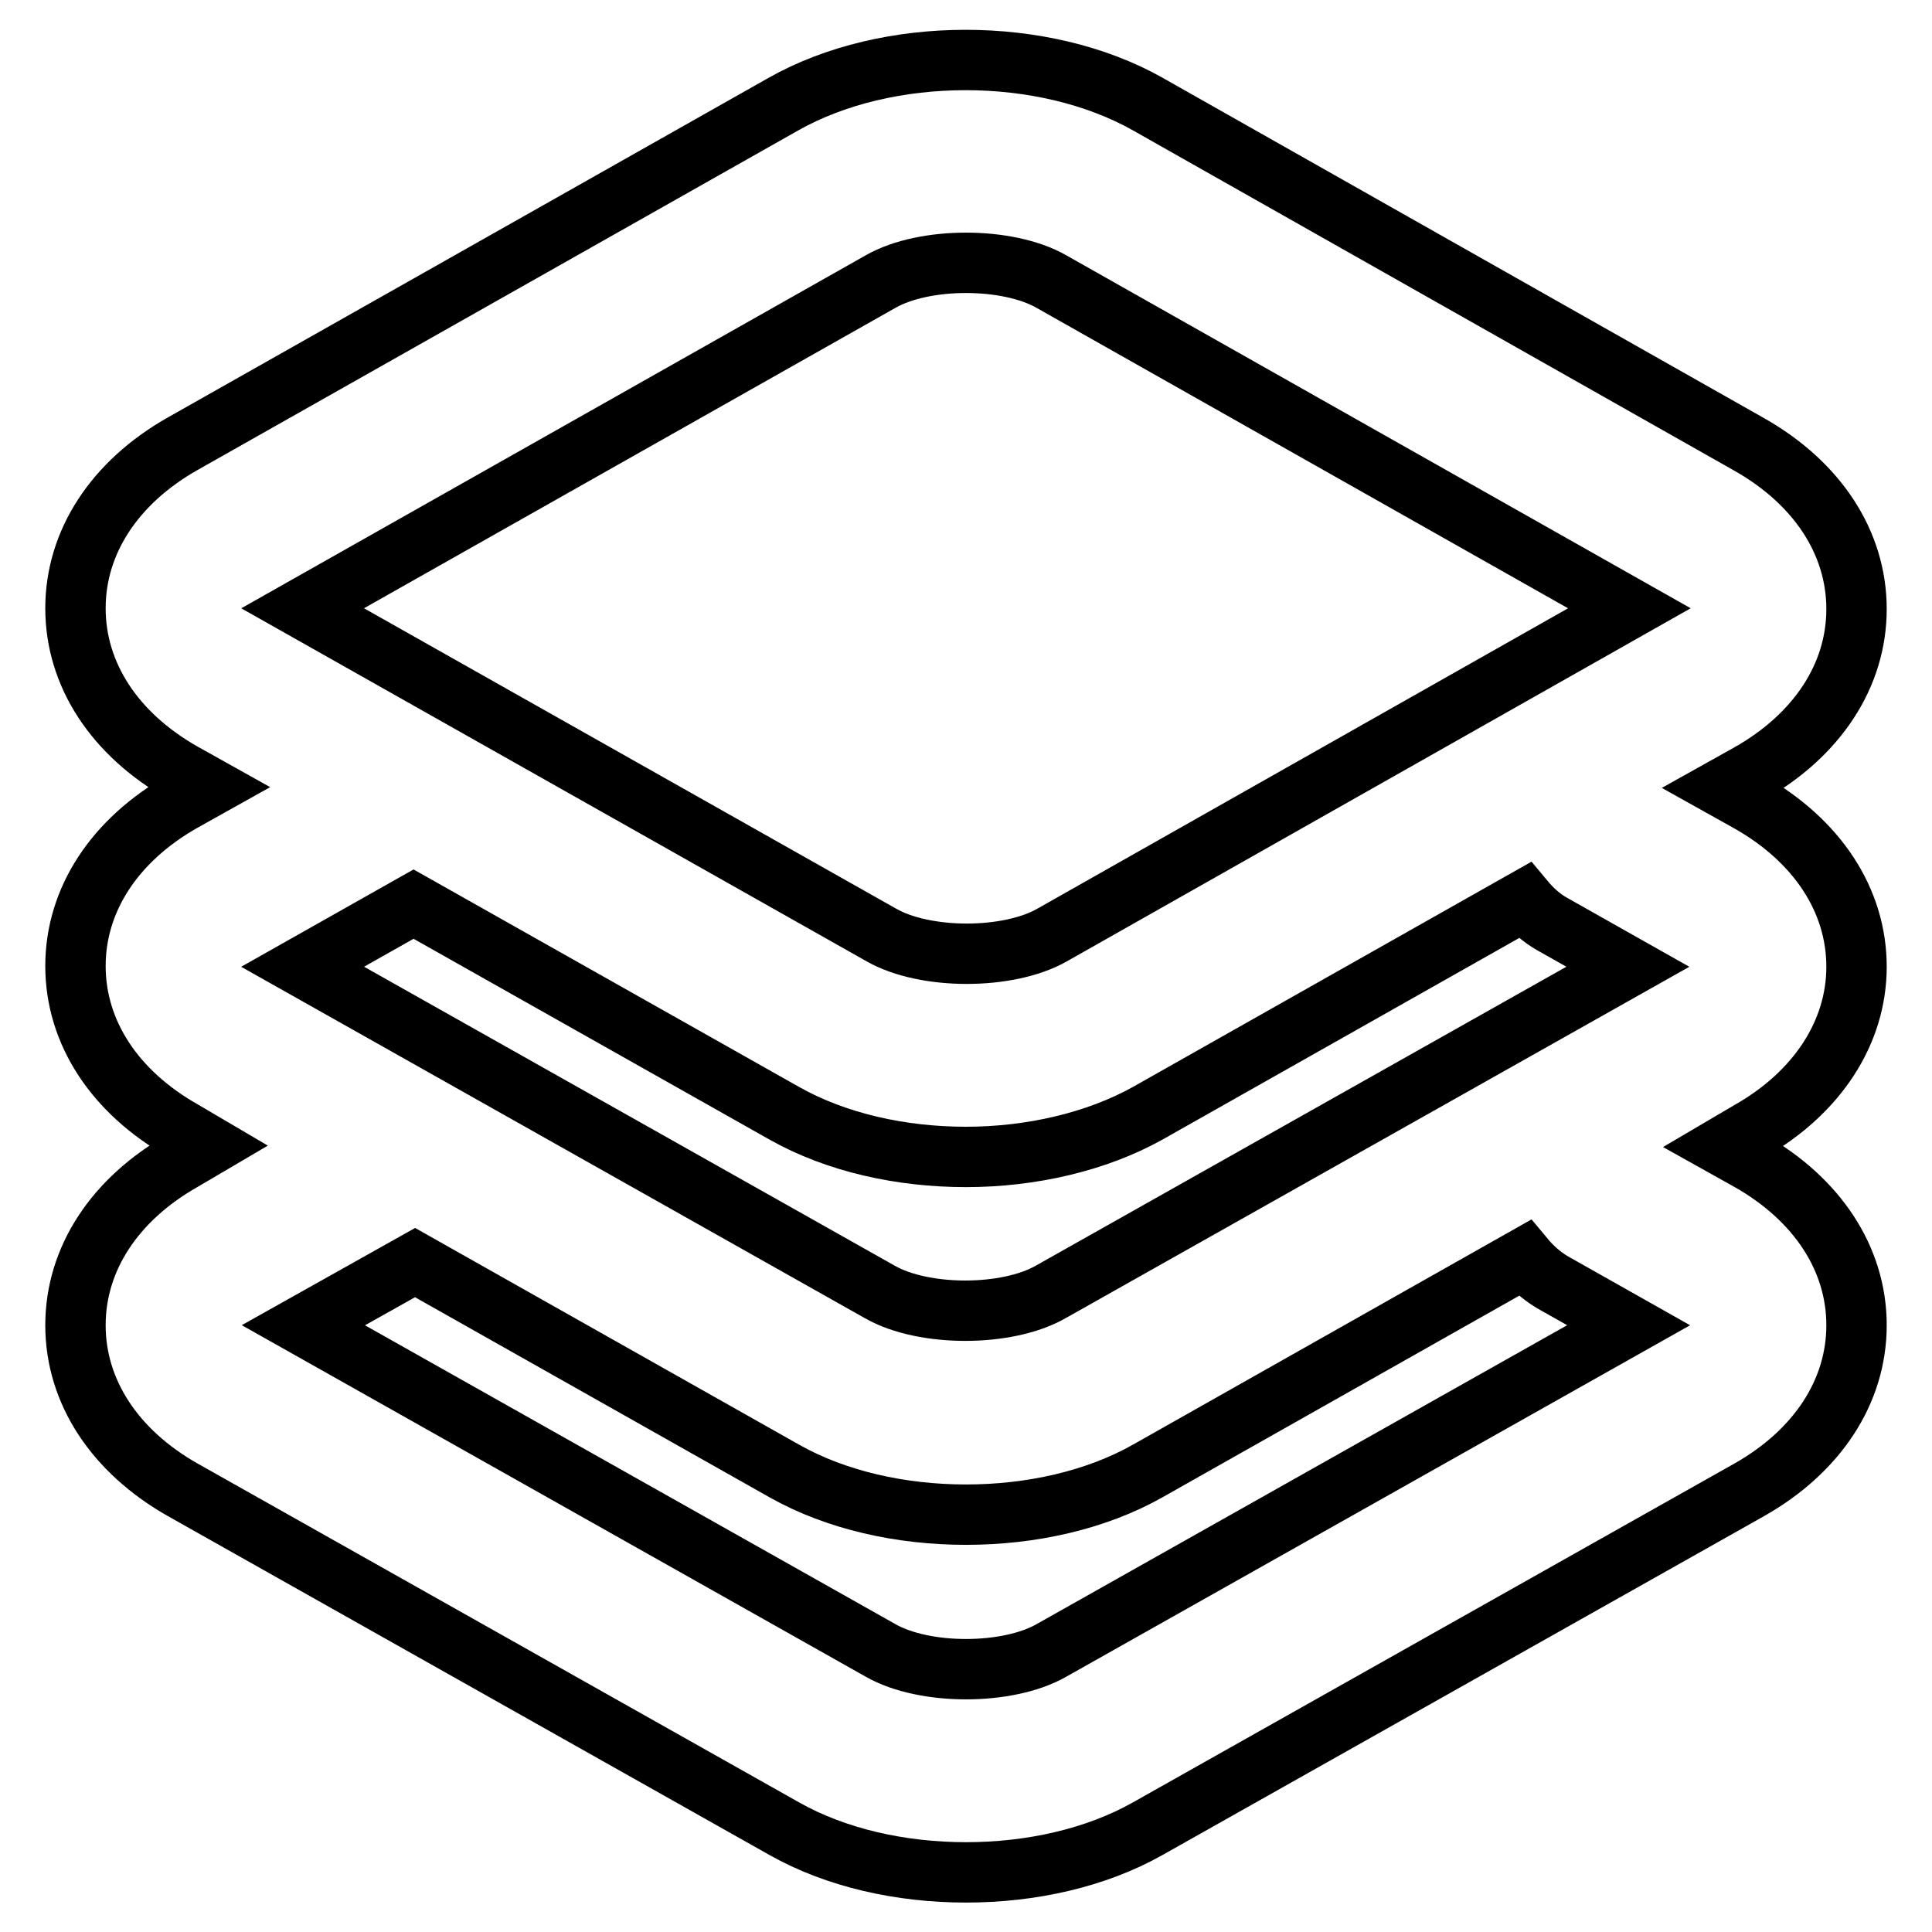 <?xml version="1.0" encoding="utf-8"?>
<!-- Svg Vector Icons : http://www.onlinewebfonts.com/icon -->
<!DOCTYPE svg PUBLIC "-//W3C//DTD SVG 1.1//EN" "http://www.w3.org/Graphics/SVG/1.1/DTD/svg11.dtd">
<svg version="1.1" xmlns="http://www.w3.org/2000/svg" xmlns:xlink="http://www.w3.org/1999/xlink" x="0px" y="0px" viewBox="0 0 256 256" enable-background="new 0 0 256 256" xml:space="preserve">
<g><g><path stroke-width="8" fill-opacity="0" stroke="#000000"  d="M246,128.1c0-8.8-5.2-16.7-14.2-21.8l-3.4-1.9l3.4-1.9c9-5.1,14.2-13,14.2-21.8c0-8.8-5.2-16.7-14.2-21.8l-79.7-45.1l0,0c-13.8-7.8-34.5-7.8-48.3,0L24.2,58.8C15.2,63.9,10,71.8,10,80.6c0,8.8,5.2,16.7,14.2,21.8l3.4,1.9l-3.4,1.9c-9,5.1-14.2,13-14.2,21.8c0,8.8,5.2,16.7,14.2,21.8l3.4,2l-3.4,2c-9,5.1-14.2,13-14.2,21.8c0,8.8,5.2,16.7,14.2,21.8l79.7,44.9c6.9,3.9,15.5,5.8,24.1,5.8s17.2-1.9,24.1-5.8l79.7-44.9c9-5.1,14.2-13,14.2-21.8s-5.2-16.7-14.2-21.8l-3.4-1.9l3.4-2C240.8,144.8,246,136.8,246,128.1z M116.7,37.3c5.8-3.3,16.8-3.3,22.6,0l0,0l76.6,43.3l-76.5,43.3c-5.8,3.3-16.8,3.3-22.6,0L40.1,80.6L116.7,37.3z M103.9,147.5c6.9,3.9,15.5,5.8,24.1,5.8c8.6,0,17.3-2,24.1-5.8l49.9-28.2c1,1.2,2.2,2.3,3.6,3.1l10.1,5.7l-76.5,43.1c-5.8,3.3-16.8,3.3-22.6,0l-76.5-43.1l14.7-8.3L103.9,147.5z M205.7,169.9l10.1,5.7l-76.5,43.1c-5.8,3.3-16.8,3.3-22.6,0l-76.5-43.1l14.8-8.3l48.9,27.6c6.9,3.9,15.5,5.8,24.1,5.8s17.2-1.9,24.1-5.8l49.9-28.2C203,167.9,204.2,169,205.7,169.9z"/></g></g>
</svg>